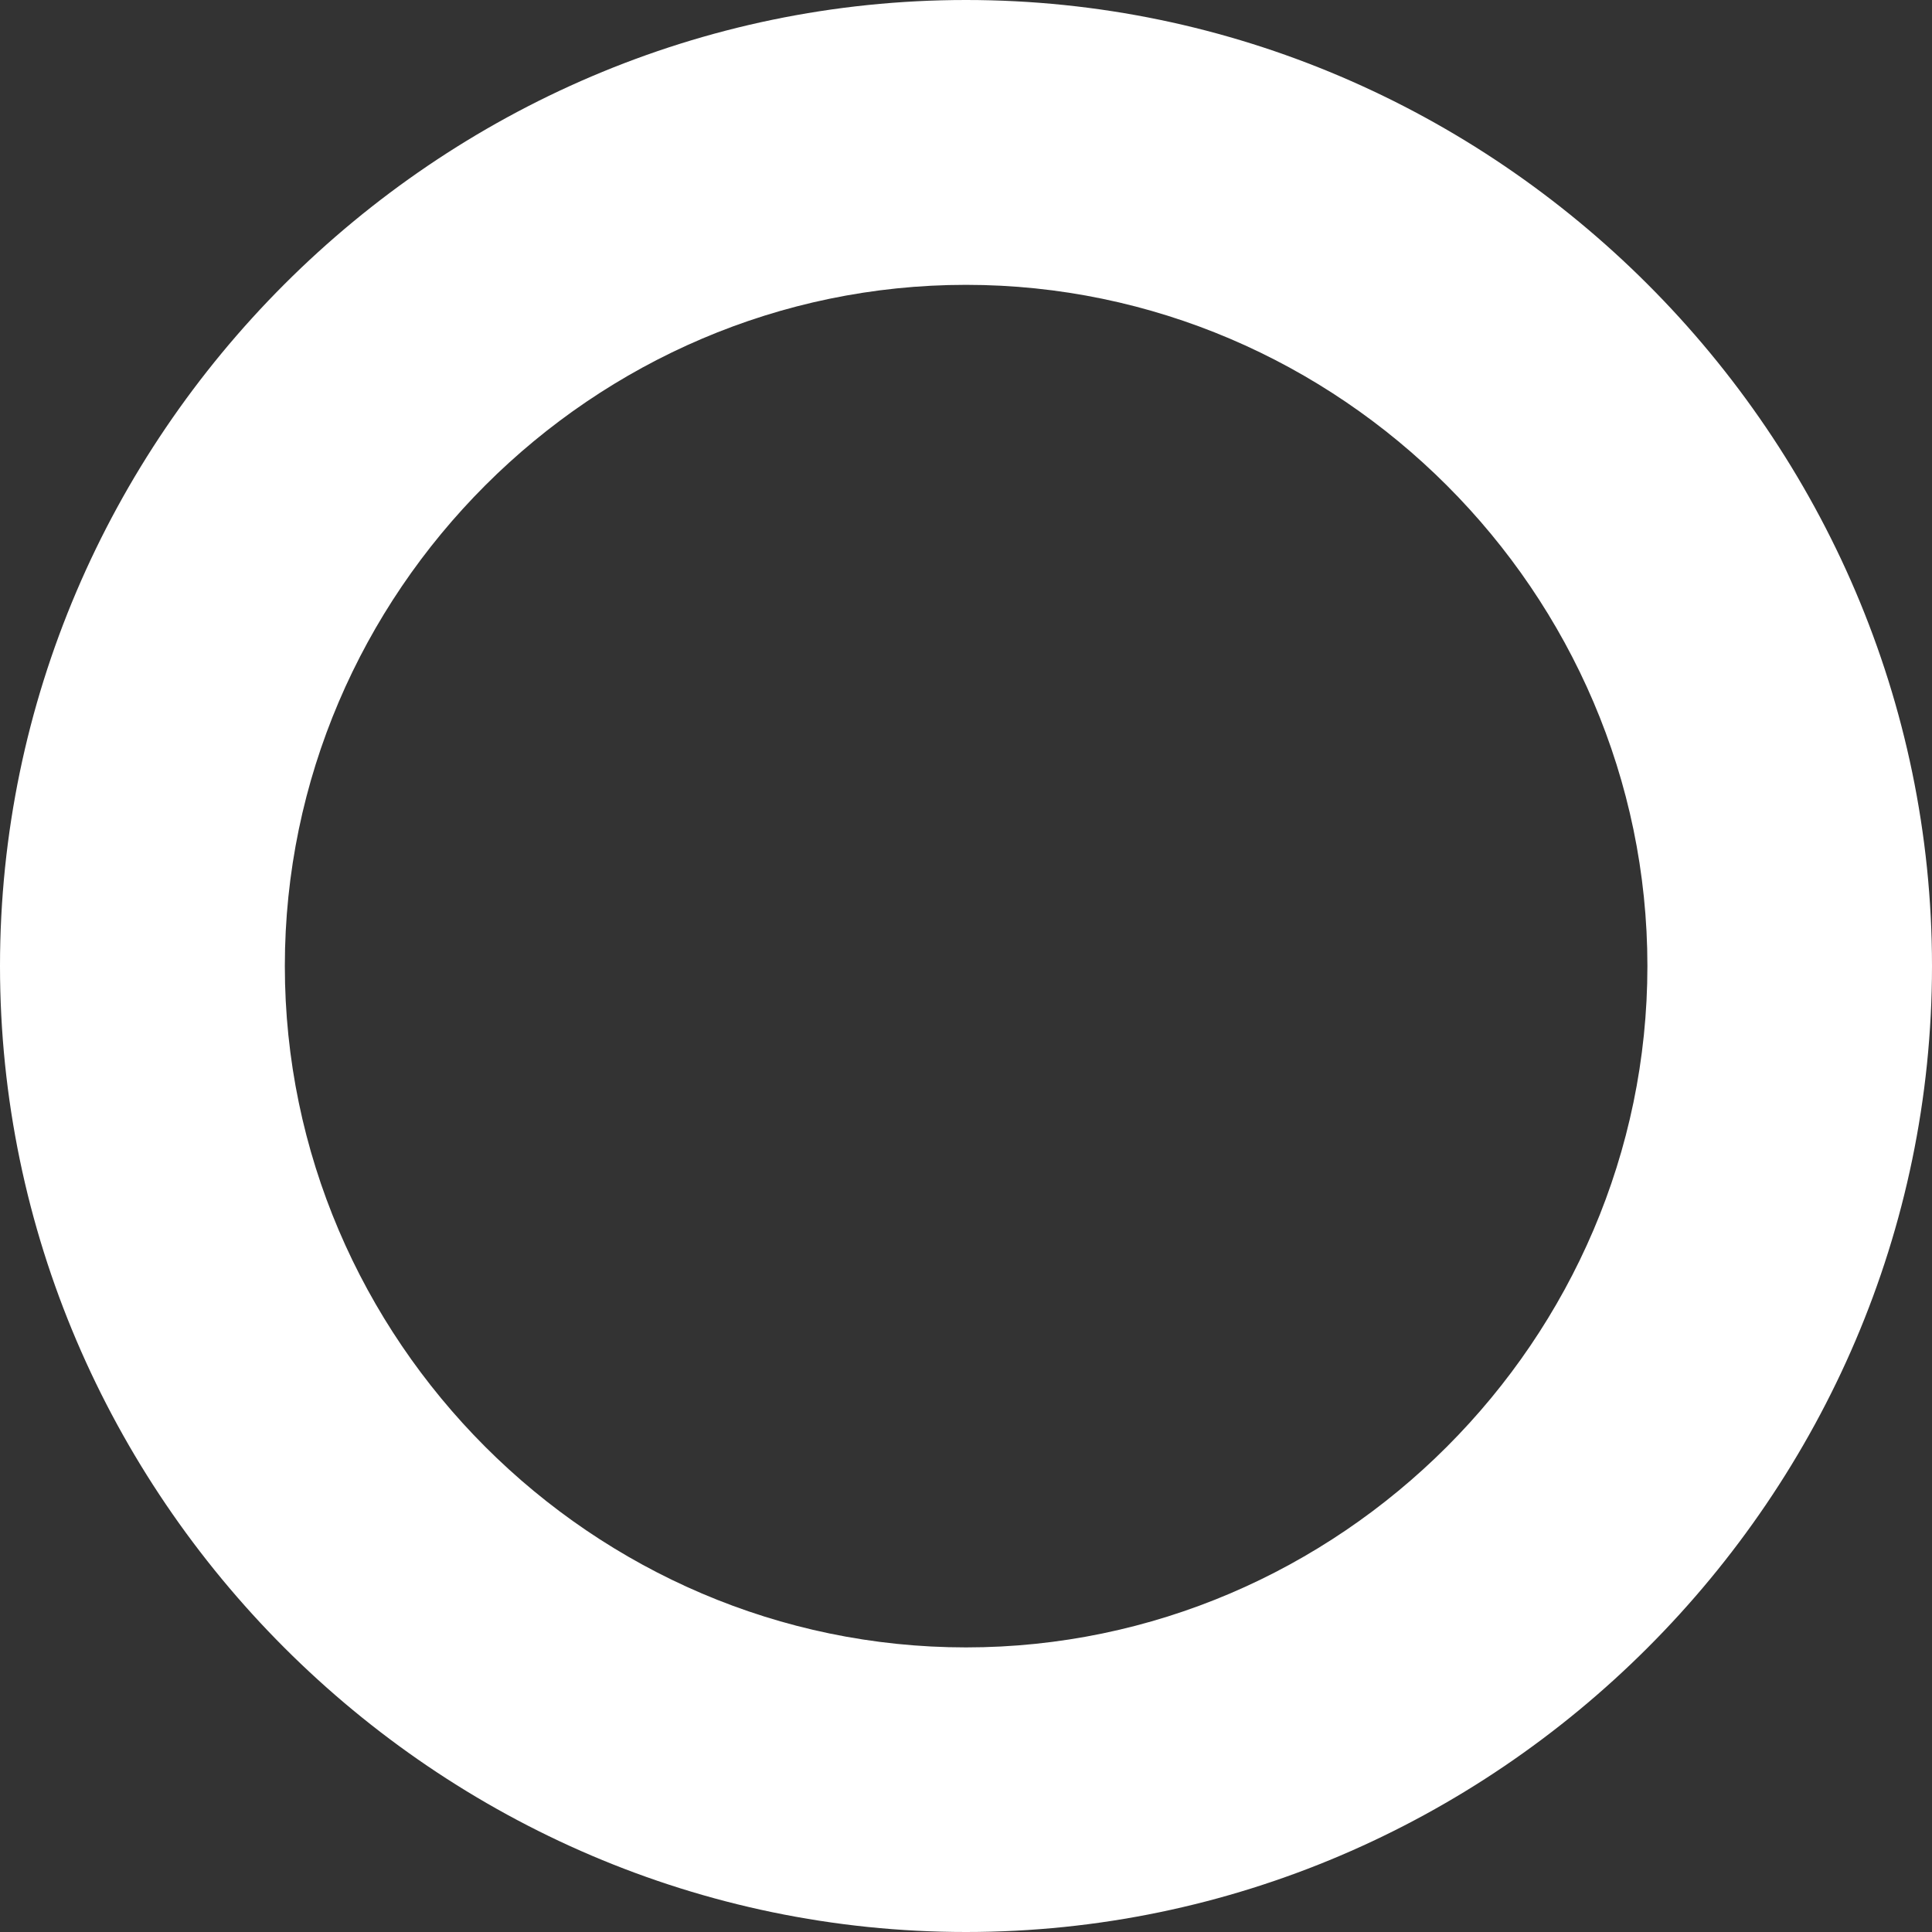 <svg xmlns="http://www.w3.org/2000/svg" viewBox="0 0 479.34 479.34"><rect x="0" y="0" width="479.34" height="479.34" fill="#333333" stroke="none"/><defs><style>.cls-1{fill:#ffffff;fill-rule:evenodd;}</style></defs><title>o</title><g id="图层_2" data-name="图层 2"><g id="_" data-name="ͼ"><path id="o" class="cls-1" d="M239.67,0C108.22,0,0,108.22,0,239.67S108.22,479.34,239.67,479.34,479.34,371.12,479.34,239.67,371.12,0,239.67,0Zm0,408.73c-92.72,0-169-76.34-169-169.06s76.33-169,169-169,169.06,76.33,169.06,169S332.39,408.73,239.67,408.73Z"/></g></g></svg>
